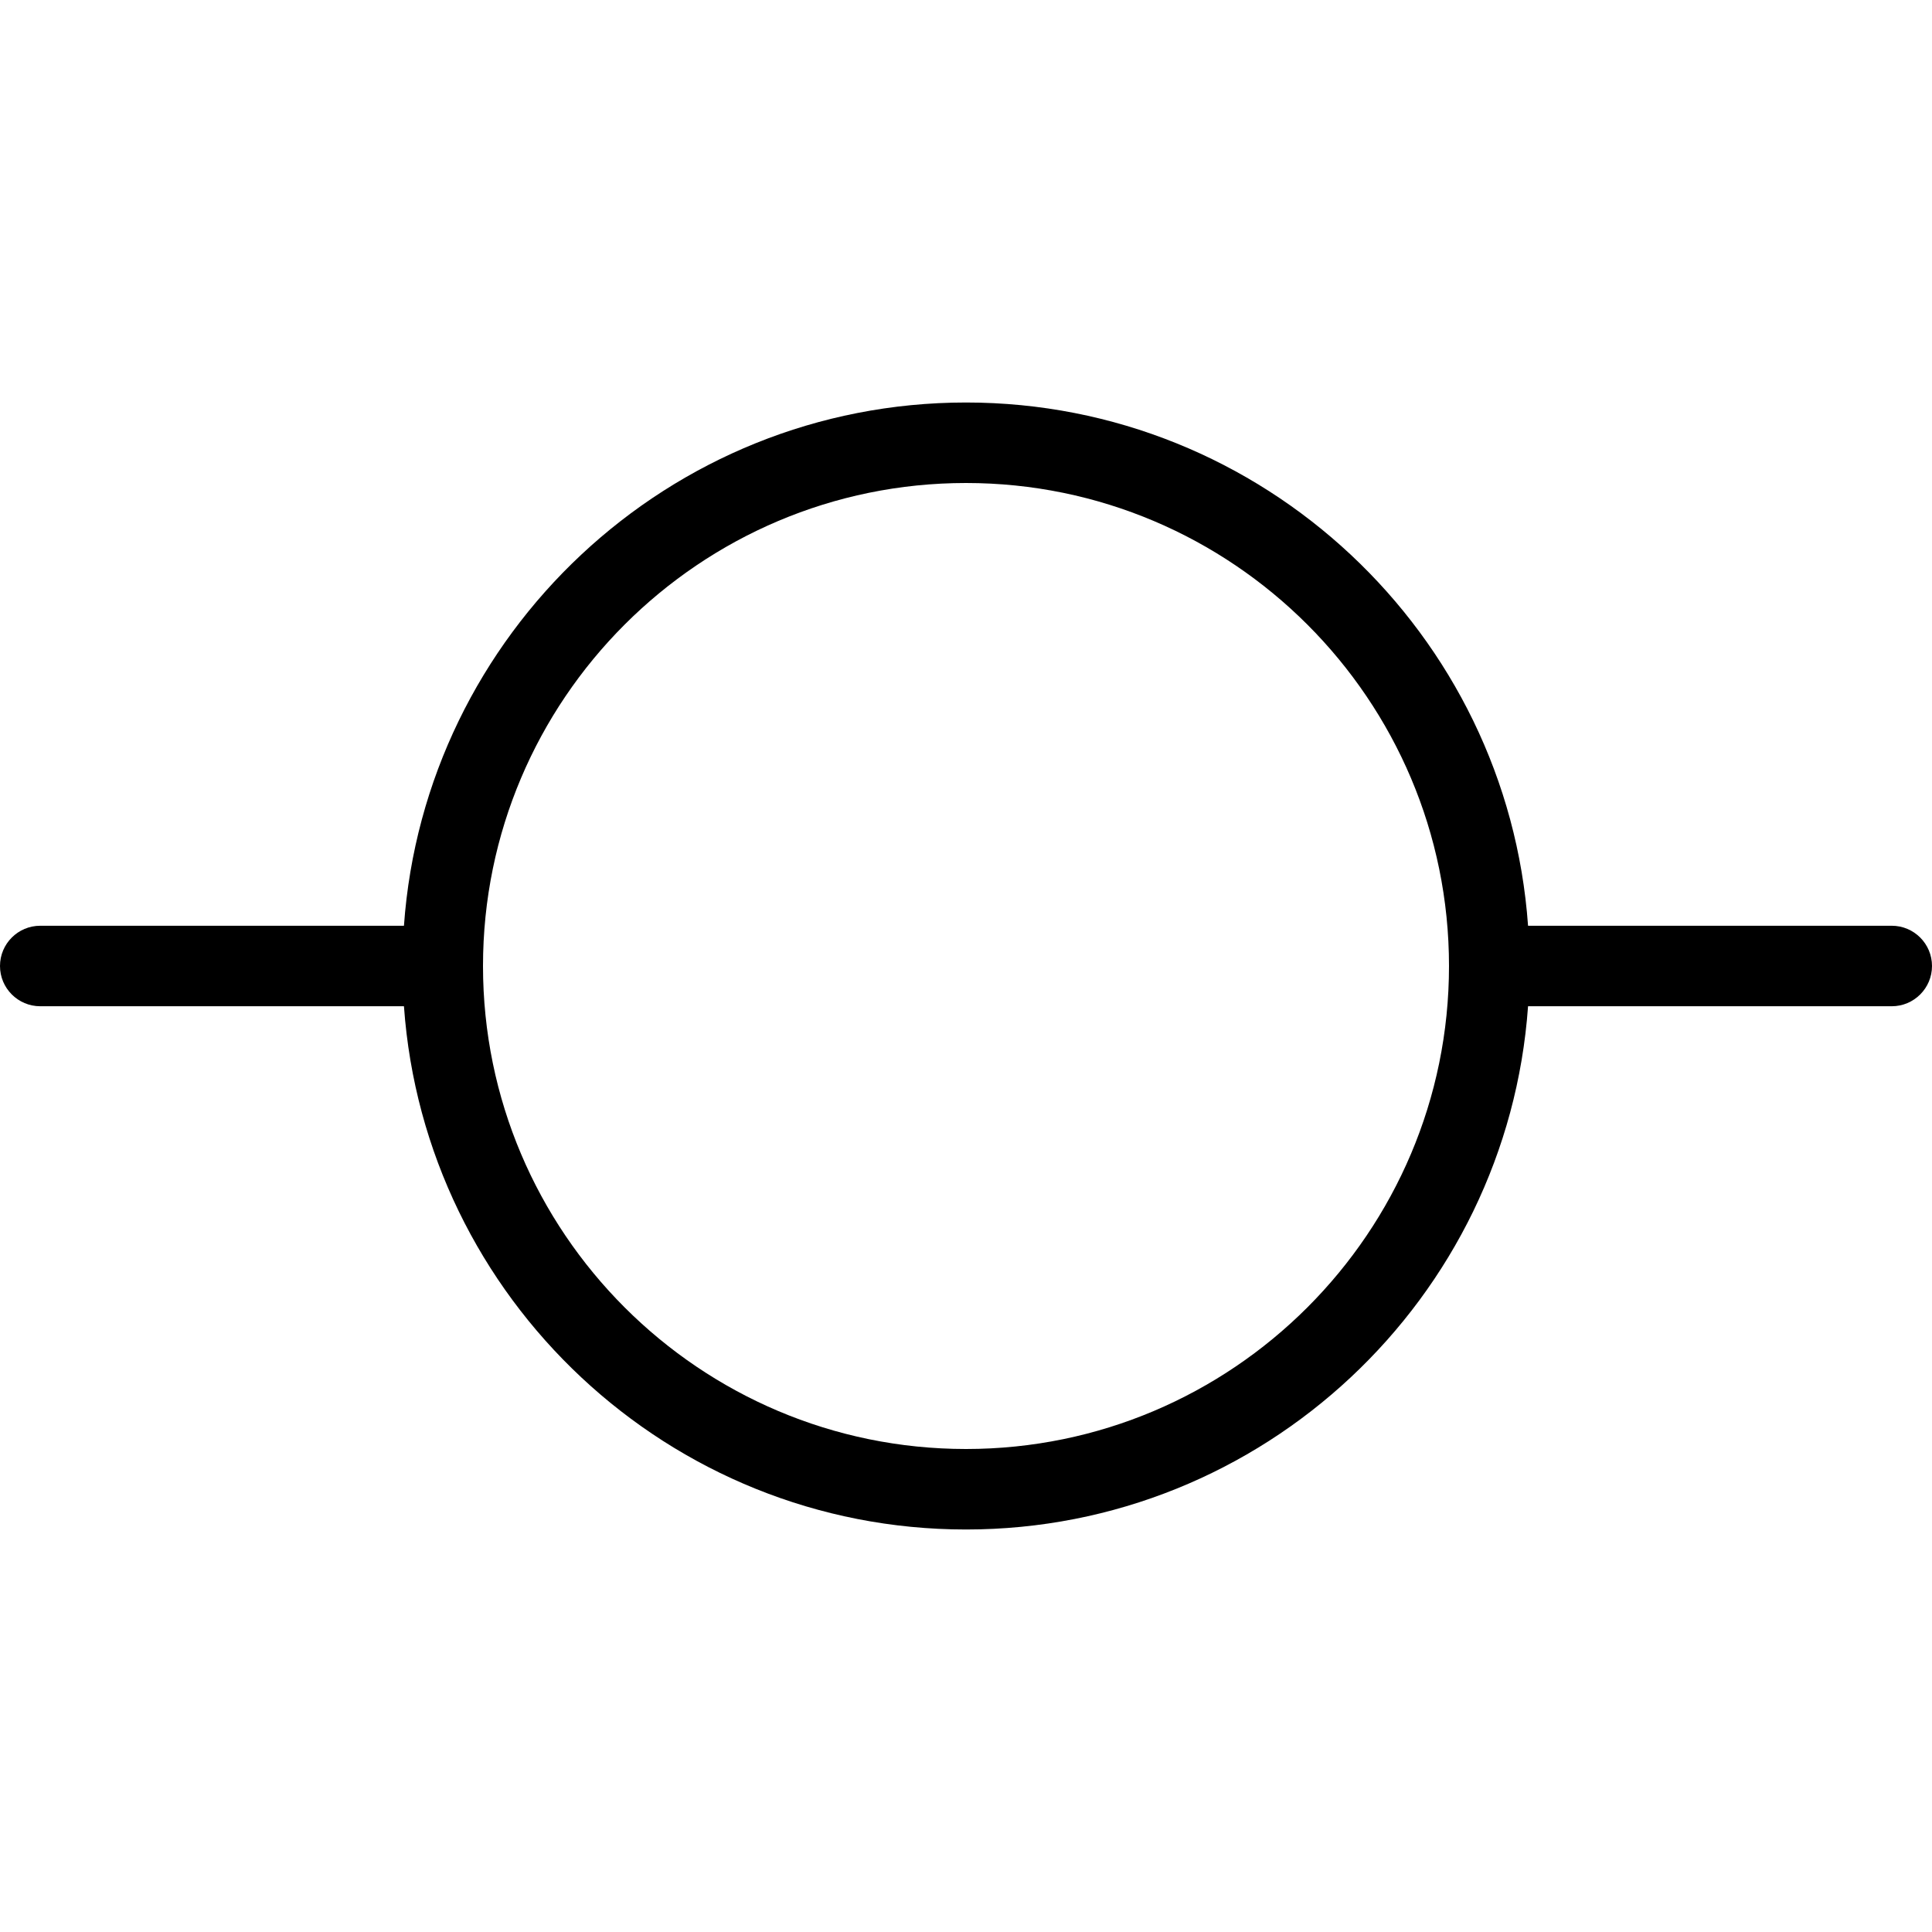 <?xml version="1.0" encoding="UTF-8"?>
<svg xmlns="http://www.w3.org/2000/svg" id="Layer_1" data-name="Layer 1" viewBox="0 0 24 24" width="512" height="512"><path d="M23.5,11.5h-4.518c-.257-3.627-3.291-6.5-6.982-6.5s-6.725,2.873-6.982,6.5H.5c-.276,0-.5,.224-.5,.5s.224,.5,.5,.5H5.018c.257,3.627,3.29,6.5,6.982,6.5s6.725-2.873,6.982-6.5h4.518c.276,0,.5-.224,.5-.5s-.224-.5-.5-.5Zm-11.5,6.5c-3.309,0-6-2.691-6-6s2.691-6,6-6,6,2.691,6,6-2.691,6-6,6Z"/></svg>
